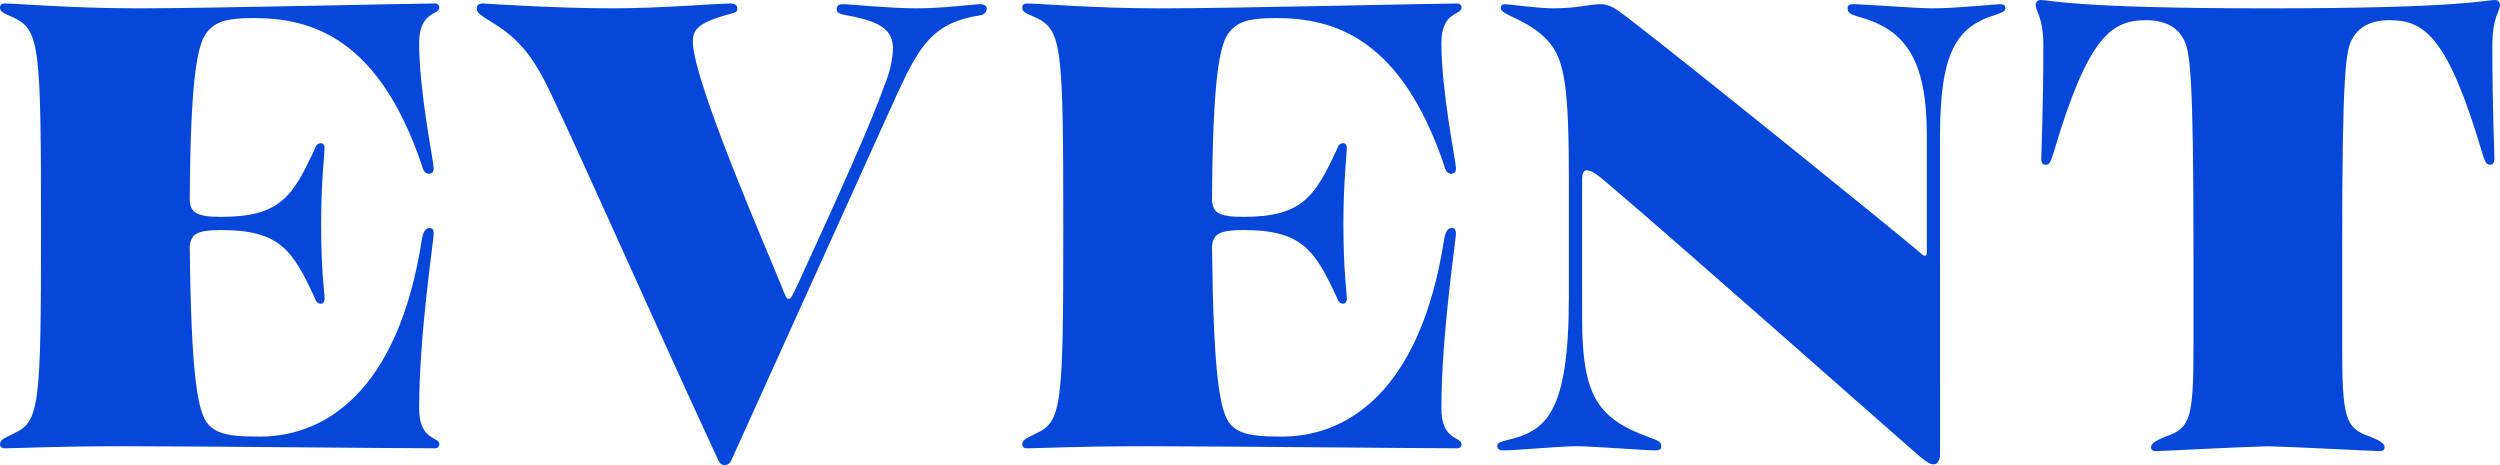<?xml version="1.0" encoding="UTF-8"?>
<svg id="txt_x5F_event" xmlns="http://www.w3.org/2000/svg" width="98.967mm" height="18.408mm" version="1.1" viewBox="0 0 280.536 52.18">
  <!-- Generator: Adobe Illustrator 29.2.1, SVG Export Plug-In . SVG Version: 2.1.0 Build 116)  -->
  <path d="M47.035,45.862c0-8.346,1.637-18.955,1.637-19.655,0-.392-.155-.625-.467-.625-.391,0-.7.312-.858,1.249-2.653,17.158-10.996,22.463-18.876,22.151-2.65,0-4.135-.312-5.069-1.325-1.25-1.328-1.954-5.615-2.111-20.046.158-1.325.782-1.795,3.511-1.795,6.632,0,8.032,2.264,10.532,7.646.151.467.388.622.7.622.155,0,.388-.155.388-.546,0-.701-.388-3.123-.388-8.423,0-4.6.388-7.954.388-8.5,0-.391-.233-.546-.388-.546-.312,0-.548.155-.7.625-2.498,5.381-3.901,7.643-10.532,7.643-2.729,0-3.429-.474-3.511-1.874.081-14.35.939-17.625,1.952-18.874,1.013-1.249,2.416-1.561,5.224-1.561,6.552,0,14.04,2.262,18.876,16.536.157.701.466.937.779.937s.546-.158.546-.625c0-.703-1.637-8.58-1.637-14.04,0-3.587,2.262-3.117,2.262-3.978,0-.309-.155-.467-.546-.467-2.345,0-25.345.546-33.146.546C7.955.937,1.873.391.545.391.157.391.002.549.002.858.002,1.328.392,1.482,1.481,1.952c2.965,1.4,3.121,3.041,3.121,23.555,0,20.198-.156,21.838-3.12,23.163C.393,49.215.002,49.37.002,49.84h.003c0,.312.155.467.543.467,1.561,0,5.148-.233,13.573-.233,7.255,0,31.51.233,34.63.233.391,0,.546-.155.546-.467,0-.858-2.262-.391-2.262-3.978Z" fill="#0646d9"/>
  <path d="M109.955.469c-.624,0-4.056.467-7.1.467-3.117,0-7.407-.467-8.265-.467-.464,0-.7.158-.7.546s.236.542,1.094.7c3.896.7,5.224,1.637,5.224,3.82-.085,1.369-.402,2.714-.937,3.978-1.48,4.212-4.836,11.7-9.672,22.227-.78,1.64-.852,1.795-1.089,1.795s-.315-.155-.937-1.716c-1.094-2.807-9.826-22.696-9.826-27.141,0-1.325.547-2.107,3.9-3.041.858-.23,1.094-.233,1.094-.7s-.47-.546-.779-.546c-1.483,0-7.801.546-13.269.545-6.393,0-14.5-.546-14.5-.546-.388,0-.7.158-.7.546,0,.546.466.782,1.949,1.716,2.737,1.717,4.369,3.587,6.392,7.878,3.826,8.034,11.314,25.036,18.8,41.181h.004c.154.234.23.47.7.47.307,0,.584-.185.7-.47l18.715-41.34c2.496-5.382,4.057-7.88,9.281-8.656.363-.052.648-.337.7-.7,0-.391-.312-.546-.779-.546Z" fill="#0646d9"/>
  <polygon points="114.715 49.84 114.715 49.839 114.715 49.839 114.715 49.84" fill="#0646d9"/>
  <path d="M164.004.859c0-.309-.152-.467-.543-.467-2.34,0-25.347.546-33.147.546-7.646,0-13.728-.546-15.056-.546-.388,0-.543.158-.543.467,0,.469.391.624,1.48,1.094,2.965,1.403,3.123,3.041,3.123,23.554,0,20.198-.158,21.838-3.123,23.163-1.089.545-1.48.7-1.48,1.169,0,.312.155.467.543.467,1.561,0,5.148-.233,13.573-.233,7.255,0,31.51.233,34.63.233.391,0,.543-.155.543-.467,0-.858-2.259-.391-2.259-3.978,0-8.346,1.637-18.955,1.637-19.655,0-.392-.155-.625-.467-.625-.391,0-.7.312-.858,1.249-2.653,17.158-10.996,22.463-18.876,22.151-2.65,0-4.132-.312-5.069-1.325-1.246-1.327-1.949-5.615-2.107-20.046.158-1.325.782-1.795,3.511-1.795,6.632,0,8.032,2.264,10.532,7.646.151.467.388.622.7.622.154,0,.388-.155.388-.546,0-.701-.388-3.123-.388-8.423,0-4.6.388-7.954.388-8.5,0-.391-.233-.546-.388-.546-.312,0-.548.155-.7.625-2.498,5.381-3.901,7.643-10.532,7.643-2.729,0-3.429-.474-3.511-1.874.081-14.349.939-17.624,1.952-18.873,1.013-1.249,2.417-1.561,5.224-1.561,6.552,0,14.04,2.262,18.876,16.537.157.701.466.937.779.937s.546-.158.546-.625c0-.703-1.637-8.58-1.637-14.04,0-3.587,2.259-3.117,2.259-3.978Z" fill="#0646d9"/>
  <path d="M224.408.47c-.627,0-4.838.467-7.567.467-1.792,0-7.722-.467-8.892-.467-.467,0-.622.155-.622.467,0,.546.389.704,1.48,1.013,5.148,1.483,7.413,4.915,7.413,13.34v13.02c0,.312-.081.391-.236.391-.23,0-.621-.466-1.4-1.091-1.871-1.561-23.867-19.421-31.98-25.661-1.322-1.013-2.025-1.48-2.962-1.48-1.325,0-2.574.467-5.382.467-1.638,0-4.994-.467-5.382-.467-.039-.006-.079-.006-.119,0-.225.033-.381.242-.348.467,0,.78,3.117,1.247,5.3,3.666,1.95,2.108,2.338,5.615,2.338,15.754v12.947c0,13.104-2.571,15.053-6.861,16.066-.858.234-1.17.313-1.17.625,0,.391.154.546.7.546,1.48,0,6.24-.467,8.189-.467,1.795,0,7.72.467,8.814.467.545,0,.7-.155.7-.467,0-.546-.539-.704-1.4-1.016-5.773-2.104-7.486-4.678-7.486-13.337v-15.6c0-.622.155-1.013.546-1.013.467,0,1.167.467,2.416,1.558,7.563,6.4,32.68,28.626,34.863,30.5h.002c.937.779,1.249.937,1.637.937s.7-.391.7-1.17V15.289c0-9.283,1.795-12.245,6.082-13.573.937-.309,1.249-.467,1.249-.779,0-.391-.234-.467-.622-.467Z" fill="#0646d9"/>
  <path d="M280.537.513c-.009-.293-.254-.522-.546-.513-1.17,0-3.594.937-25.507.937S230.154,0,228.984,0c-.012,0-.023,0-.035,0-.294.01-.525.257-.514.551,0,.78.858,1.326.858,4.6,0,7.022-.233,12.012-.233,12.637,0,.464.158.7.47.7.391,0,.543-.157.858-1.17,3.899-13.261,6.551-15.053,10.451-15.053,2.107,0,3.432.779,4.132,2.025.782,1.249,1.17,3.823,1.17,23.791v10.684c0,8.11-.313,9.28-3.12,10.217-1.325.545-1.637.858-1.637,1.17l-.004.004c0,.312.158.467.546.467.546,0,9.281-.467,12.558-.546,3.275.079,12.012.546,12.558.546.388,0,.543-.155.543-.467s-.309-.624-1.637-1.17c-2.808-.941-3.12-2.111-3.12-10.3v-10.605c0-19.968.391-22.542,1.17-23.791.703-1.246,2.028-2.025,4.135-2.025,3.9,0,6.555,1.792,10.455,15.051.312,1.012.47,1.17.858,1.17.312,0,.467-.233.467-.7,0-.625-.234-5.615-.234-12.637,0-3.275.858-3.821.858-4.6,0-.012,0-.024,0-.036Z" fill="#0646d9"/>
</svg>